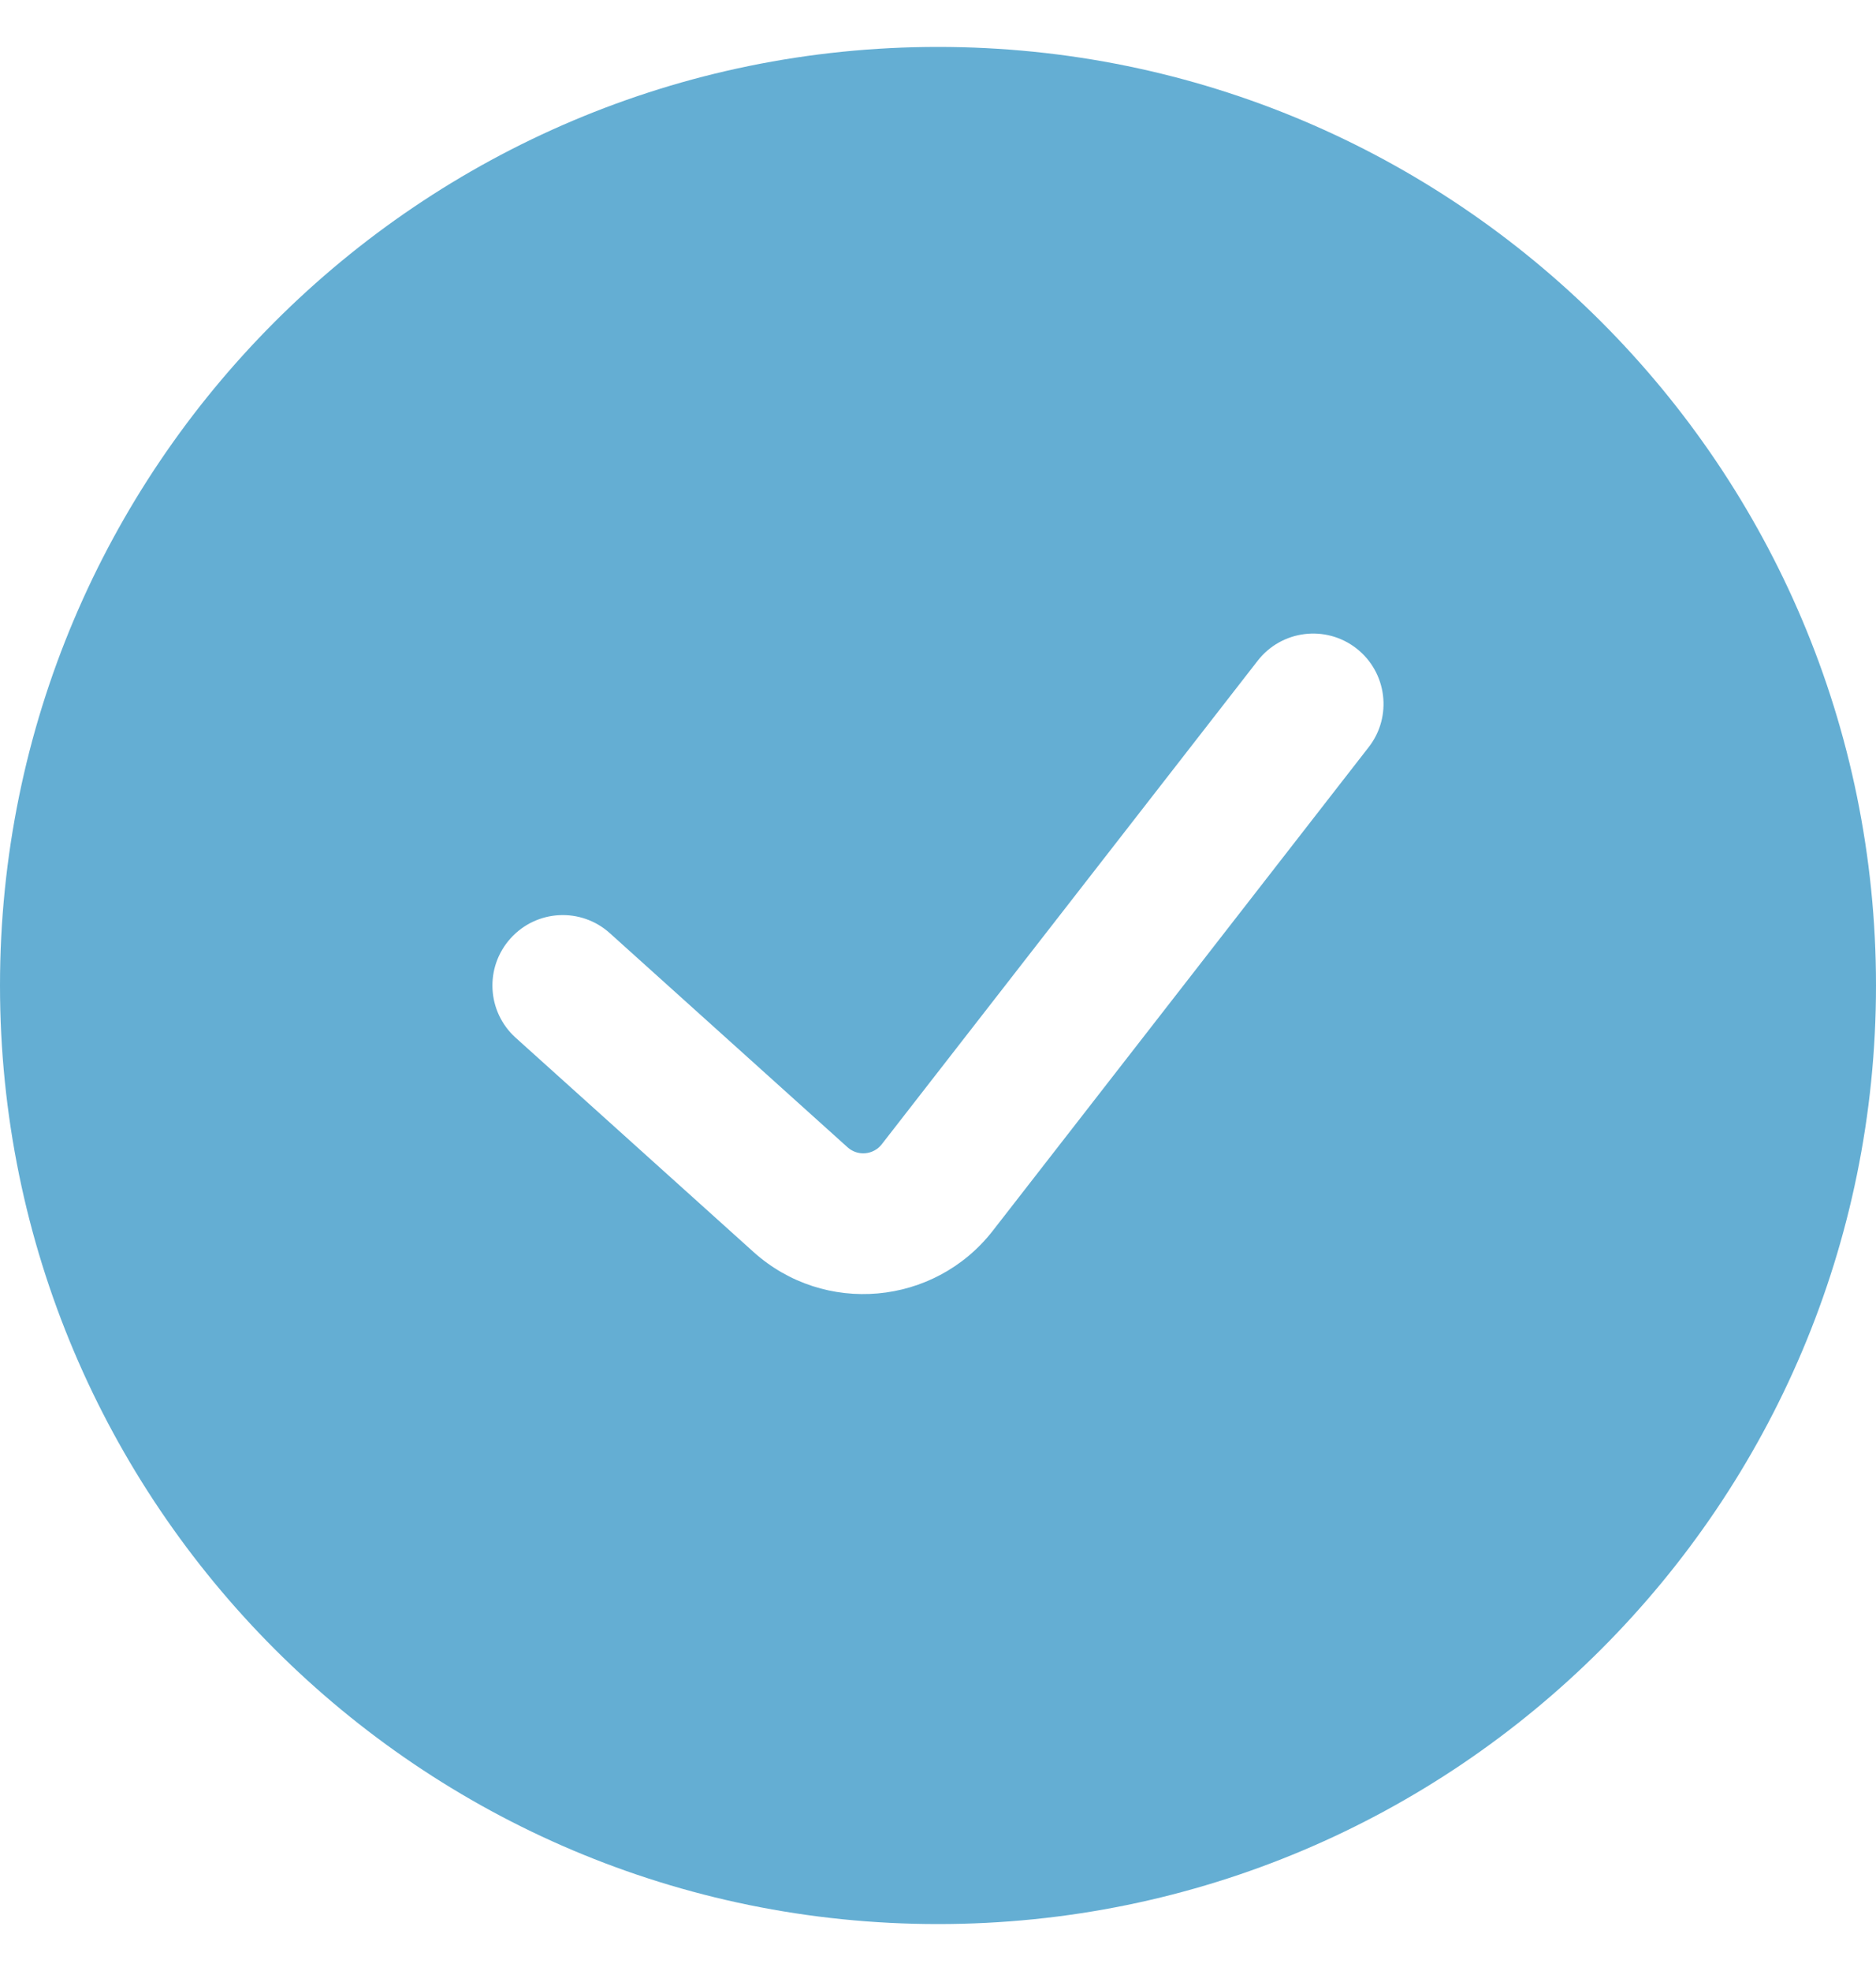 <svg width="20" height="21" viewBox="0 0 20 21" fill="none" xmlns="http://www.w3.org/2000/svg">
<path fill-rule="evenodd" clip-rule="evenodd" d="M10 20.5C15.523 20.5 20 16.023 20 10.5C20 4.977 15.523 0.5 10 0.5C4.477 0.5 0 4.977 0 10.5C0 16.023 4.477 20.5 10 20.5ZM14.592 7.96C14.846 7.634 14.787 7.162 14.46 6.908C14.133 6.654 13.662 6.713 13.408 7.04L9.401 12.191C9.312 12.306 9.144 12.321 9.036 12.224L6.502 9.943C6.194 9.665 5.72 9.69 5.443 9.998C5.165 10.306 5.19 10.78 5.498 11.057L8.033 13.339C8.788 14.018 9.961 13.914 10.585 13.112L14.592 7.96Z" fill="#64AED3"/>
</svg>

